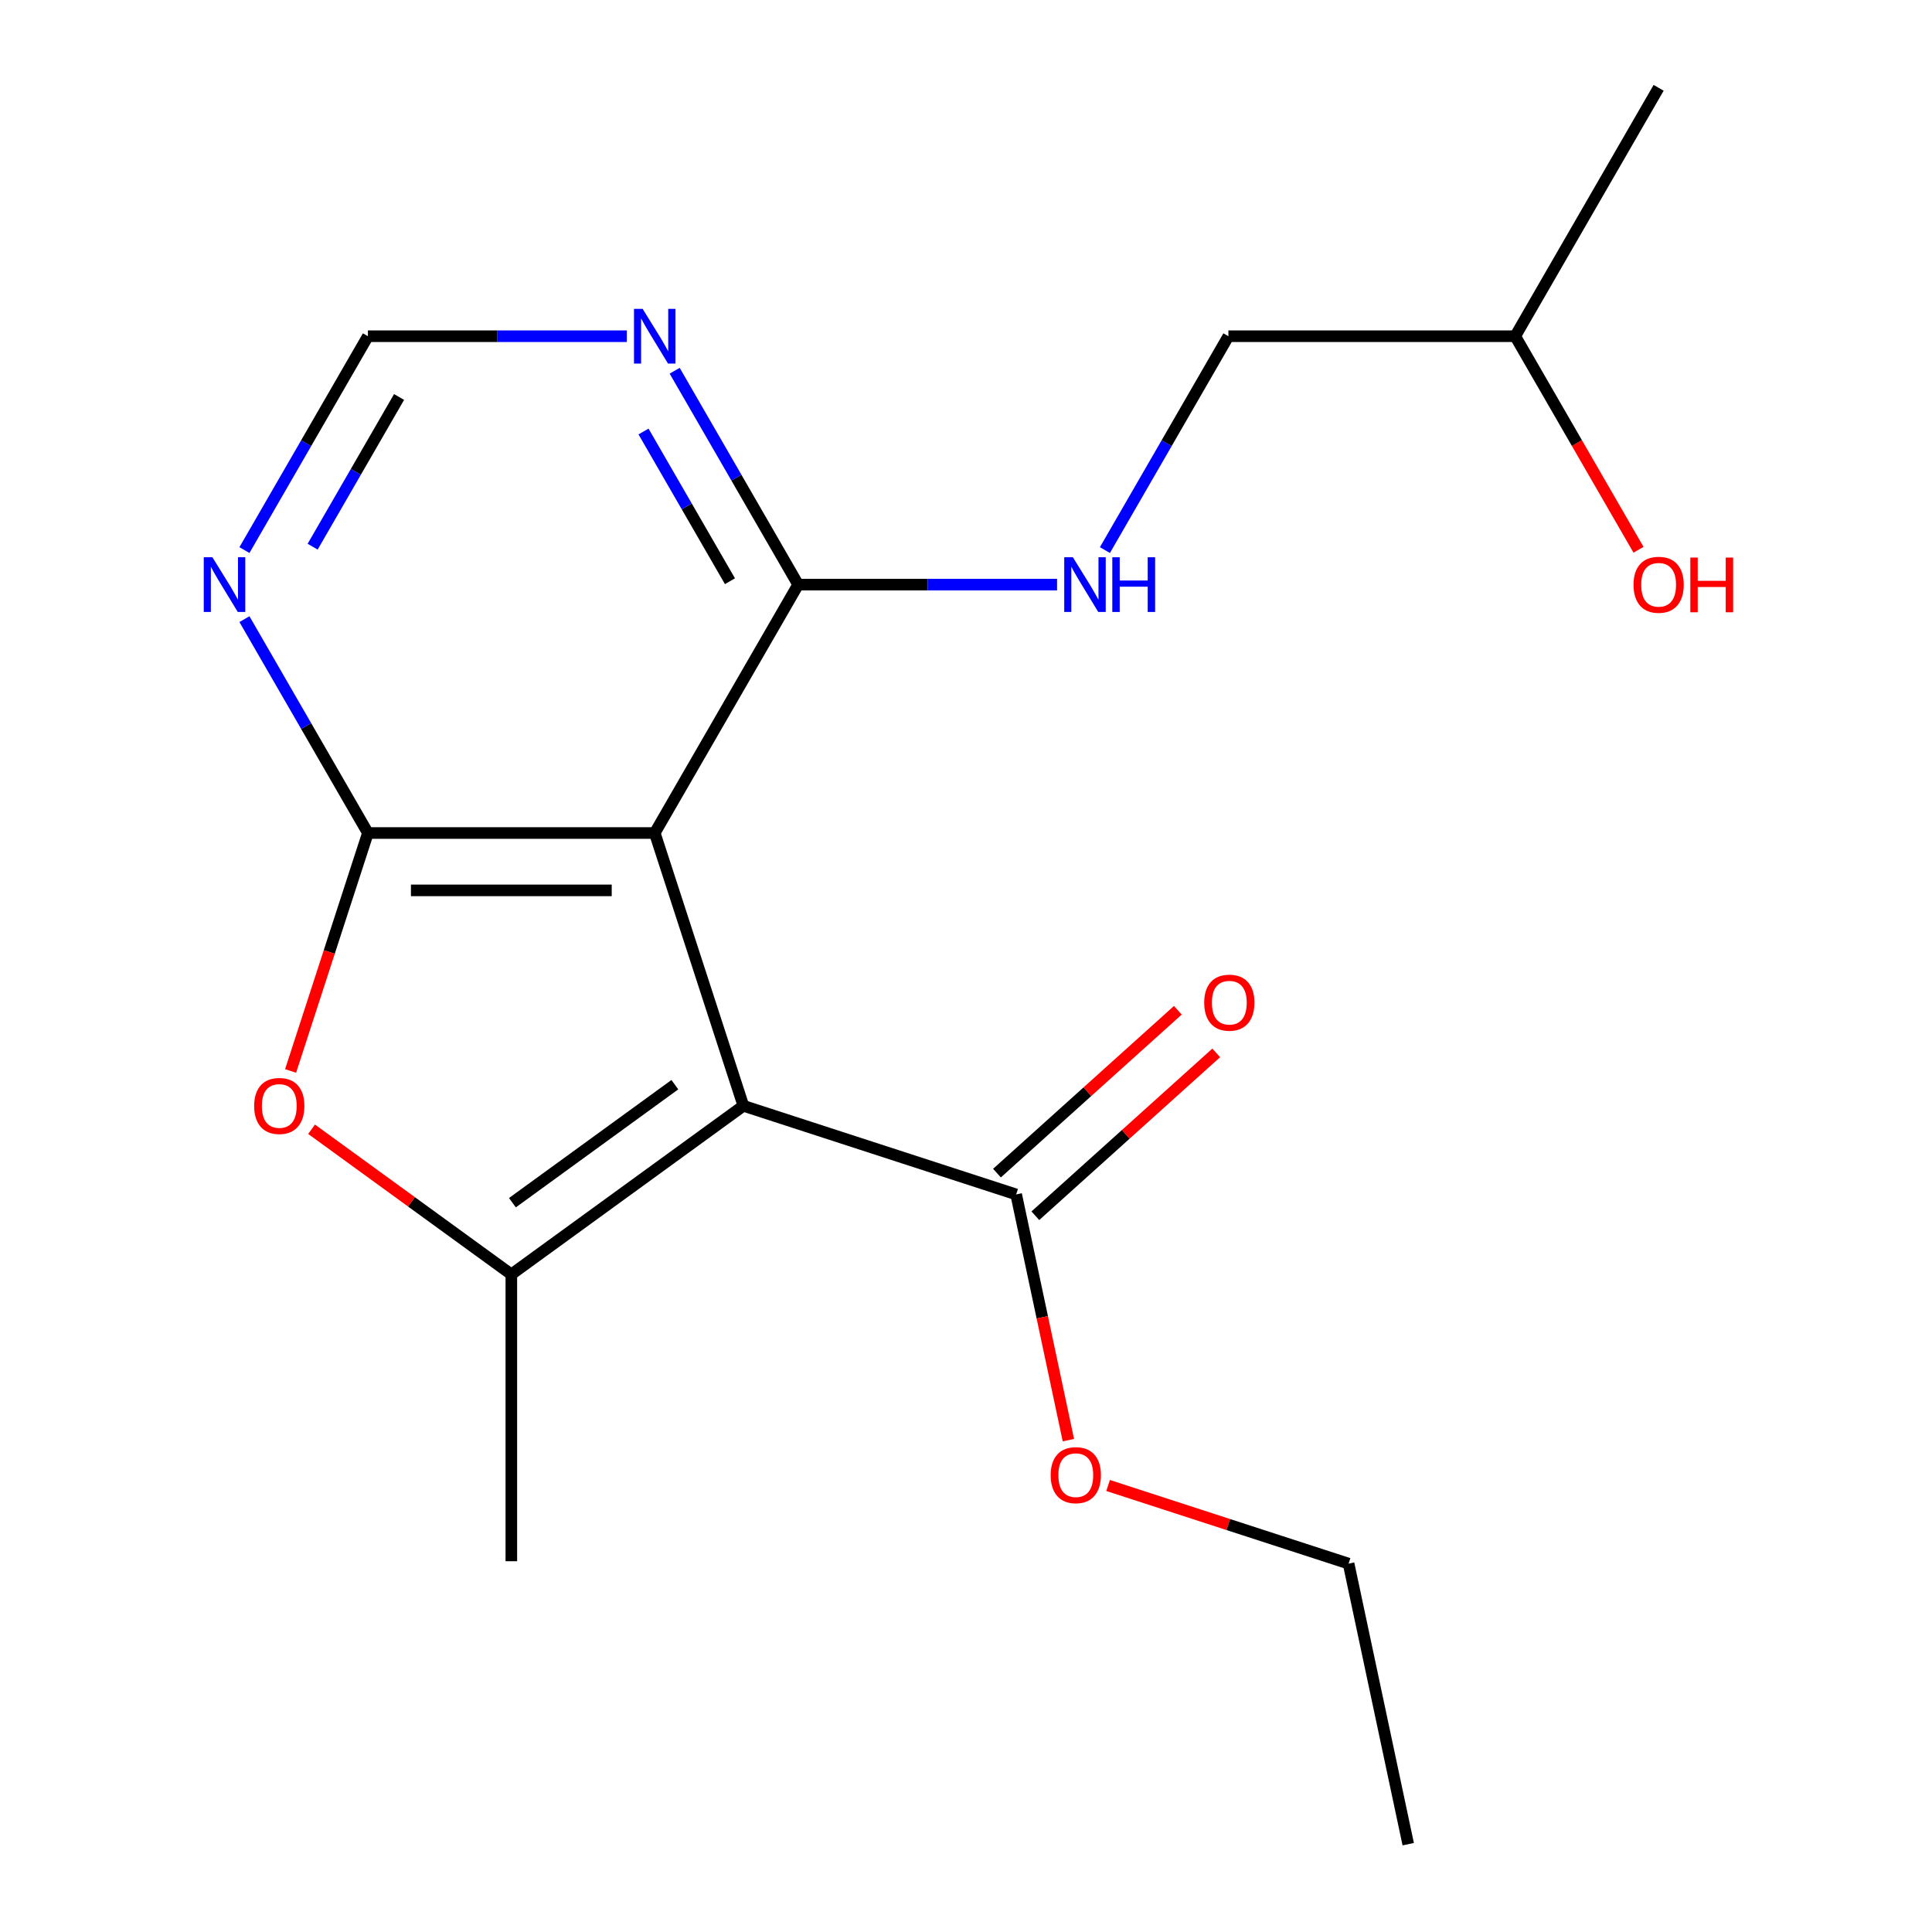 <?xml version='1.0' encoding='iso-8859-1'?>
<svg version='1.1' baseProfile='full'
              xmlns='http://www.w3.org/2000/svg'
                      xmlns:rdkit='http://www.rdkit.org/xml'
                      xmlns:xlink='http://www.w3.org/1999/xlink'
                  xml:space='preserve'
width='1000px' height='1000px' viewBox='0 0 1000 1000'>
<!-- END OF HEADER -->
<rect style='opacity:1.0;fill:#FFFFFF;stroke:none' width='1000' height='1000' x='0' y='0'> </rect>
<path class='bond-0' d='M 384.771,572.36 L 338.894,431.166' style='fill:none;fill-rule:evenodd;stroke:#000000;stroke-width:6px;stroke-linecap:butt;stroke-linejoin:miter;stroke-opacity:1' />
<path class='bond-2' d='M 384.771,572.36 L 264.664,659.623' style='fill:none;fill-rule:evenodd;stroke:#000000;stroke-width:6px;stroke-linecap:butt;stroke-linejoin:miter;stroke-opacity:1' />
<path class='bond-2' d='M 349.302,561.428 L 265.228,622.512' style='fill:none;fill-rule:evenodd;stroke:#000000;stroke-width:6px;stroke-linecap:butt;stroke-linejoin:miter;stroke-opacity:1' />
<path class='bond-5' d='M 384.771,572.36 L 525.965,618.237' style='fill:none;fill-rule:evenodd;stroke:#000000;stroke-width:6px;stroke-linecap:butt;stroke-linejoin:miter;stroke-opacity:1' />
<path class='bond-1' d='M 338.894,431.166 L 190.434,431.166' style='fill:none;fill-rule:evenodd;stroke:#000000;stroke-width:6px;stroke-linecap:butt;stroke-linejoin:miter;stroke-opacity:1' />
<path class='bond-1' d='M 316.625,460.858 L 212.703,460.858' style='fill:none;fill-rule:evenodd;stroke:#000000;stroke-width:6px;stroke-linecap:butt;stroke-linejoin:miter;stroke-opacity:1' />
<path class='bond-4' d='M 338.894,431.166 L 413.124,302.595' style='fill:none;fill-rule:evenodd;stroke:#000000;stroke-width:6px;stroke-linecap:butt;stroke-linejoin:miter;stroke-opacity:1' />
<path class='bond-6' d='M 190.434,431.166 L 158.478,375.816' style='fill:none;fill-rule:evenodd;stroke:#000000;stroke-width:6px;stroke-linecap:butt;stroke-linejoin:miter;stroke-opacity:1' />
<path class='bond-6' d='M 158.478,375.816 L 126.522,320.467' style='fill:none;fill-rule:evenodd;stroke:#0000FF;stroke-width:6px;stroke-linecap:butt;stroke-linejoin:miter;stroke-opacity:1' />
<path class='bond-19' d='M 190.434,431.166 L 170.425,492.747' style='fill:none;fill-rule:evenodd;stroke:#000000;stroke-width:6px;stroke-linecap:butt;stroke-linejoin:miter;stroke-opacity:1' />
<path class='bond-19' d='M 170.425,492.747 L 150.416,554.328' style='fill:none;fill-rule:evenodd;stroke:#FF0000;stroke-width:6px;stroke-linecap:butt;stroke-linejoin:miter;stroke-opacity:1' />
<path class='bond-3' d='M 264.664,659.623 L 212.966,622.062' style='fill:none;fill-rule:evenodd;stroke:#000000;stroke-width:6px;stroke-linecap:butt;stroke-linejoin:miter;stroke-opacity:1' />
<path class='bond-3' d='M 212.966,622.062 L 161.269,584.501' style='fill:none;fill-rule:evenodd;stroke:#FF0000;stroke-width:6px;stroke-linecap:butt;stroke-linejoin:miter;stroke-opacity:1' />
<path class='bond-13' d='M 264.664,659.623 L 264.664,808.083' style='fill:none;fill-rule:evenodd;stroke:#000000;stroke-width:6px;stroke-linecap:butt;stroke-linejoin:miter;stroke-opacity:1' />
<path class='bond-7' d='M 413.124,302.595 L 381.168,247.246' style='fill:none;fill-rule:evenodd;stroke:#000000;stroke-width:6px;stroke-linecap:butt;stroke-linejoin:miter;stroke-opacity:1' />
<path class='bond-7' d='M 381.168,247.246 L 349.212,191.896' style='fill:none;fill-rule:evenodd;stroke:#0000FF;stroke-width:6px;stroke-linecap:butt;stroke-linejoin:miter;stroke-opacity:1' />
<path class='bond-7' d='M 377.824,300.837 L 355.454,262.092' style='fill:none;fill-rule:evenodd;stroke:#000000;stroke-width:6px;stroke-linecap:butt;stroke-linejoin:miter;stroke-opacity:1' />
<path class='bond-7' d='M 355.454,262.092 L 333.085,223.347' style='fill:none;fill-rule:evenodd;stroke:#0000FF;stroke-width:6px;stroke-linecap:butt;stroke-linejoin:miter;stroke-opacity:1' />
<path class='bond-8' d='M 413.124,302.595 L 480.129,302.595' style='fill:none;fill-rule:evenodd;stroke:#000000;stroke-width:6px;stroke-linecap:butt;stroke-linejoin:miter;stroke-opacity:1' />
<path class='bond-8' d='M 480.129,302.595 L 547.133,302.595' style='fill:none;fill-rule:evenodd;stroke:#0000FF;stroke-width:6px;stroke-linecap:butt;stroke-linejoin:miter;stroke-opacity:1' />
<path class='bond-10' d='M 535.899,629.269 L 582.707,587.123' style='fill:none;fill-rule:evenodd;stroke:#000000;stroke-width:6px;stroke-linecap:butt;stroke-linejoin:miter;stroke-opacity:1' />
<path class='bond-10' d='M 582.707,587.123 L 629.515,544.977' style='fill:none;fill-rule:evenodd;stroke:#FF0000;stroke-width:6px;stroke-linecap:butt;stroke-linejoin:miter;stroke-opacity:1' />
<path class='bond-10' d='M 516.031,607.204 L 562.839,565.058' style='fill:none;fill-rule:evenodd;stroke:#000000;stroke-width:6px;stroke-linecap:butt;stroke-linejoin:miter;stroke-opacity:1' />
<path class='bond-10' d='M 562.839,565.058 L 609.647,522.912' style='fill:none;fill-rule:evenodd;stroke:#FF0000;stroke-width:6px;stroke-linecap:butt;stroke-linejoin:miter;stroke-opacity:1' />
<path class='bond-11' d='M 525.965,618.237 L 539.482,681.829' style='fill:none;fill-rule:evenodd;stroke:#000000;stroke-width:6px;stroke-linecap:butt;stroke-linejoin:miter;stroke-opacity:1' />
<path class='bond-11' d='M 539.482,681.829 L 552.999,745.421' style='fill:none;fill-rule:evenodd;stroke:#FF0000;stroke-width:6px;stroke-linecap:butt;stroke-linejoin:miter;stroke-opacity:1' />
<path class='bond-20' d='M 126.522,284.724 L 158.478,229.374' style='fill:none;fill-rule:evenodd;stroke:#0000FF;stroke-width:6px;stroke-linecap:butt;stroke-linejoin:miter;stroke-opacity:1' />
<path class='bond-20' d='M 158.478,229.374 L 190.434,174.025' style='fill:none;fill-rule:evenodd;stroke:#000000;stroke-width:6px;stroke-linecap:butt;stroke-linejoin:miter;stroke-opacity:1' />
<path class='bond-20' d='M 161.823,282.965 L 184.192,244.22' style='fill:none;fill-rule:evenodd;stroke:#0000FF;stroke-width:6px;stroke-linecap:butt;stroke-linejoin:miter;stroke-opacity:1' />
<path class='bond-20' d='M 184.192,244.22 L 206.561,205.476' style='fill:none;fill-rule:evenodd;stroke:#000000;stroke-width:6px;stroke-linecap:butt;stroke-linejoin:miter;stroke-opacity:1' />
<path class='bond-9' d='M 324.443,174.025 L 257.438,174.025' style='fill:none;fill-rule:evenodd;stroke:#0000FF;stroke-width:6px;stroke-linecap:butt;stroke-linejoin:miter;stroke-opacity:1' />
<path class='bond-9' d='M 257.438,174.025 L 190.434,174.025' style='fill:none;fill-rule:evenodd;stroke:#000000;stroke-width:6px;stroke-linecap:butt;stroke-linejoin:miter;stroke-opacity:1' />
<path class='bond-12' d='M 571.903,284.724 L 603.859,229.374' style='fill:none;fill-rule:evenodd;stroke:#0000FF;stroke-width:6px;stroke-linecap:butt;stroke-linejoin:miter;stroke-opacity:1' />
<path class='bond-12' d='M 603.859,229.374 L 635.815,174.025' style='fill:none;fill-rule:evenodd;stroke:#000000;stroke-width:6px;stroke-linecap:butt;stroke-linejoin:miter;stroke-opacity:1' />
<path class='bond-16' d='M 573.543,768.883 L 635.785,789.106' style='fill:none;fill-rule:evenodd;stroke:#FF0000;stroke-width:6px;stroke-linecap:butt;stroke-linejoin:miter;stroke-opacity:1' />
<path class='bond-16' d='M 635.785,789.106 L 698.026,809.329' style='fill:none;fill-rule:evenodd;stroke:#000000;stroke-width:6px;stroke-linecap:butt;stroke-linejoin:miter;stroke-opacity:1' />
<path class='bond-15' d='M 635.815,174.025 L 784.275,174.025' style='fill:none;fill-rule:evenodd;stroke:#000000;stroke-width:6px;stroke-linecap:butt;stroke-linejoin:miter;stroke-opacity:1' />
<path class='bond-14' d='M 848.095,284.564 L 816.185,229.294' style='fill:none;fill-rule:evenodd;stroke:#FF0000;stroke-width:6px;stroke-linecap:butt;stroke-linejoin:miter;stroke-opacity:1' />
<path class='bond-14' d='M 816.185,229.294 L 784.275,174.025' style='fill:none;fill-rule:evenodd;stroke:#000000;stroke-width:6px;stroke-linecap:butt;stroke-linejoin:miter;stroke-opacity:1' />
<path class='bond-17' d='M 784.275,174.025 L 858.505,45.455' style='fill:none;fill-rule:evenodd;stroke:#000000;stroke-width:6px;stroke-linecap:butt;stroke-linejoin:miter;stroke-opacity:1' />
<path class='bond-18' d='M 698.026,809.329 L 728.893,954.545' style='fill:none;fill-rule:evenodd;stroke:#000000;stroke-width:6px;stroke-linecap:butt;stroke-linejoin:miter;stroke-opacity:1' />
<path  class='atom-4' d='M 131.557 572.44
Q 131.557 565.64, 134.917 561.84
Q 138.277 558.04, 144.557 558.04
Q 150.837 558.04, 154.197 561.84
Q 157.557 565.64, 157.557 572.44
Q 157.557 579.32, 154.157 583.24
Q 150.757 587.12, 144.557 587.12
Q 138.317 587.12, 134.917 583.24
Q 131.557 579.36, 131.557 572.44
M 144.557 583.92
Q 148.877 583.92, 151.197 581.04
Q 153.557 578.12, 153.557 572.44
Q 153.557 566.88, 151.197 564.08
Q 148.877 561.24, 144.557 561.24
Q 140.237 561.24, 137.877 564.04
Q 135.557 566.84, 135.557 572.44
Q 135.557 578.16, 137.877 581.04
Q 140.237 583.92, 144.557 583.92
' fill='#FF0000'/>
<path  class='atom-7' d='M 109.944 288.435
L 119.224 303.435
Q 120.144 304.915, 121.624 307.595
Q 123.104 310.275, 123.184 310.435
L 123.184 288.435
L 126.944 288.435
L 126.944 316.755
L 123.064 316.755
L 113.104 300.355
Q 111.944 298.435, 110.704 296.235
Q 109.504 294.035, 109.144 293.355
L 109.144 316.755
L 105.464 316.755
L 105.464 288.435
L 109.944 288.435
' fill='#0000FF'/>
<path  class='atom-8' d='M 332.634 159.865
L 341.914 174.865
Q 342.834 176.345, 344.314 179.025
Q 345.794 181.705, 345.874 181.865
L 345.874 159.865
L 349.634 159.865
L 349.634 188.185
L 345.754 188.185
L 335.794 171.785
Q 334.634 169.865, 333.394 167.665
Q 332.194 165.465, 331.834 164.785
L 331.834 188.185
L 328.154 188.185
L 328.154 159.865
L 332.634 159.865
' fill='#0000FF'/>
<path  class='atom-9' d='M 555.325 288.435
L 564.605 303.435
Q 565.525 304.915, 567.005 307.595
Q 568.485 310.275, 568.565 310.435
L 568.565 288.435
L 572.325 288.435
L 572.325 316.755
L 568.445 316.755
L 558.485 300.355
Q 557.325 298.435, 556.085 296.235
Q 554.885 294.035, 554.525 293.355
L 554.525 316.755
L 550.845 316.755
L 550.845 288.435
L 555.325 288.435
' fill='#0000FF'/>
<path  class='atom-9' d='M 575.725 288.435
L 579.565 288.435
L 579.565 300.475
L 594.045 300.475
L 594.045 288.435
L 597.885 288.435
L 597.885 316.755
L 594.045 316.755
L 594.045 303.675
L 579.565 303.675
L 579.565 316.755
L 575.725 316.755
L 575.725 288.435
' fill='#0000FF'/>
<path  class='atom-11' d='M 623.293 518.977
Q 623.293 512.177, 626.653 508.377
Q 630.013 504.577, 636.293 504.577
Q 642.573 504.577, 645.933 508.377
Q 649.293 512.177, 649.293 518.977
Q 649.293 525.857, 645.893 529.777
Q 642.493 533.657, 636.293 533.657
Q 630.053 533.657, 626.653 529.777
Q 623.293 525.897, 623.293 518.977
M 636.293 530.457
Q 640.613 530.457, 642.933 527.577
Q 645.293 524.657, 645.293 518.977
Q 645.293 513.417, 642.933 510.617
Q 640.613 507.777, 636.293 507.777
Q 631.973 507.777, 629.613 510.577
Q 627.293 513.377, 627.293 518.977
Q 627.293 524.697, 629.613 527.577
Q 631.973 530.457, 636.293 530.457
' fill='#FF0000'/>
<path  class='atom-12' d='M 543.832 763.533
Q 543.832 756.733, 547.192 752.933
Q 550.552 749.133, 556.832 749.133
Q 563.112 749.133, 566.472 752.933
Q 569.832 756.733, 569.832 763.533
Q 569.832 770.413, 566.432 774.333
Q 563.032 778.213, 556.832 778.213
Q 550.592 778.213, 547.192 774.333
Q 543.832 770.453, 543.832 763.533
M 556.832 775.013
Q 561.152 775.013, 563.472 772.133
Q 565.832 769.213, 565.832 763.533
Q 565.832 757.973, 563.472 755.173
Q 561.152 752.333, 556.832 752.333
Q 552.512 752.333, 550.152 755.133
Q 547.832 757.933, 547.832 763.533
Q 547.832 769.253, 550.152 772.133
Q 552.512 775.013, 556.832 775.013
' fill='#FF0000'/>
<path  class='atom-15' d='M 845.505 302.675
Q 845.505 295.875, 848.865 292.075
Q 852.225 288.275, 858.505 288.275
Q 864.785 288.275, 868.145 292.075
Q 871.505 295.875, 871.505 302.675
Q 871.505 309.555, 868.105 313.475
Q 864.705 317.355, 858.505 317.355
Q 852.265 317.355, 848.865 313.475
Q 845.505 309.595, 845.505 302.675
M 858.505 314.155
Q 862.825 314.155, 865.145 311.275
Q 867.505 308.355, 867.505 302.675
Q 867.505 297.115, 865.145 294.315
Q 862.825 291.475, 858.505 291.475
Q 854.185 291.475, 851.825 294.275
Q 849.505 297.075, 849.505 302.675
Q 849.505 308.395, 851.825 311.275
Q 854.185 314.155, 858.505 314.155
' fill='#FF0000'/>
<path  class='atom-15' d='M 874.905 288.595
L 878.745 288.595
L 878.745 300.635
L 893.225 300.635
L 893.225 288.595
L 897.065 288.595
L 897.065 316.915
L 893.225 316.915
L 893.225 303.835
L 878.745 303.835
L 878.745 316.915
L 874.905 316.915
L 874.905 288.595
' fill='#FF0000'/>
</svg>

